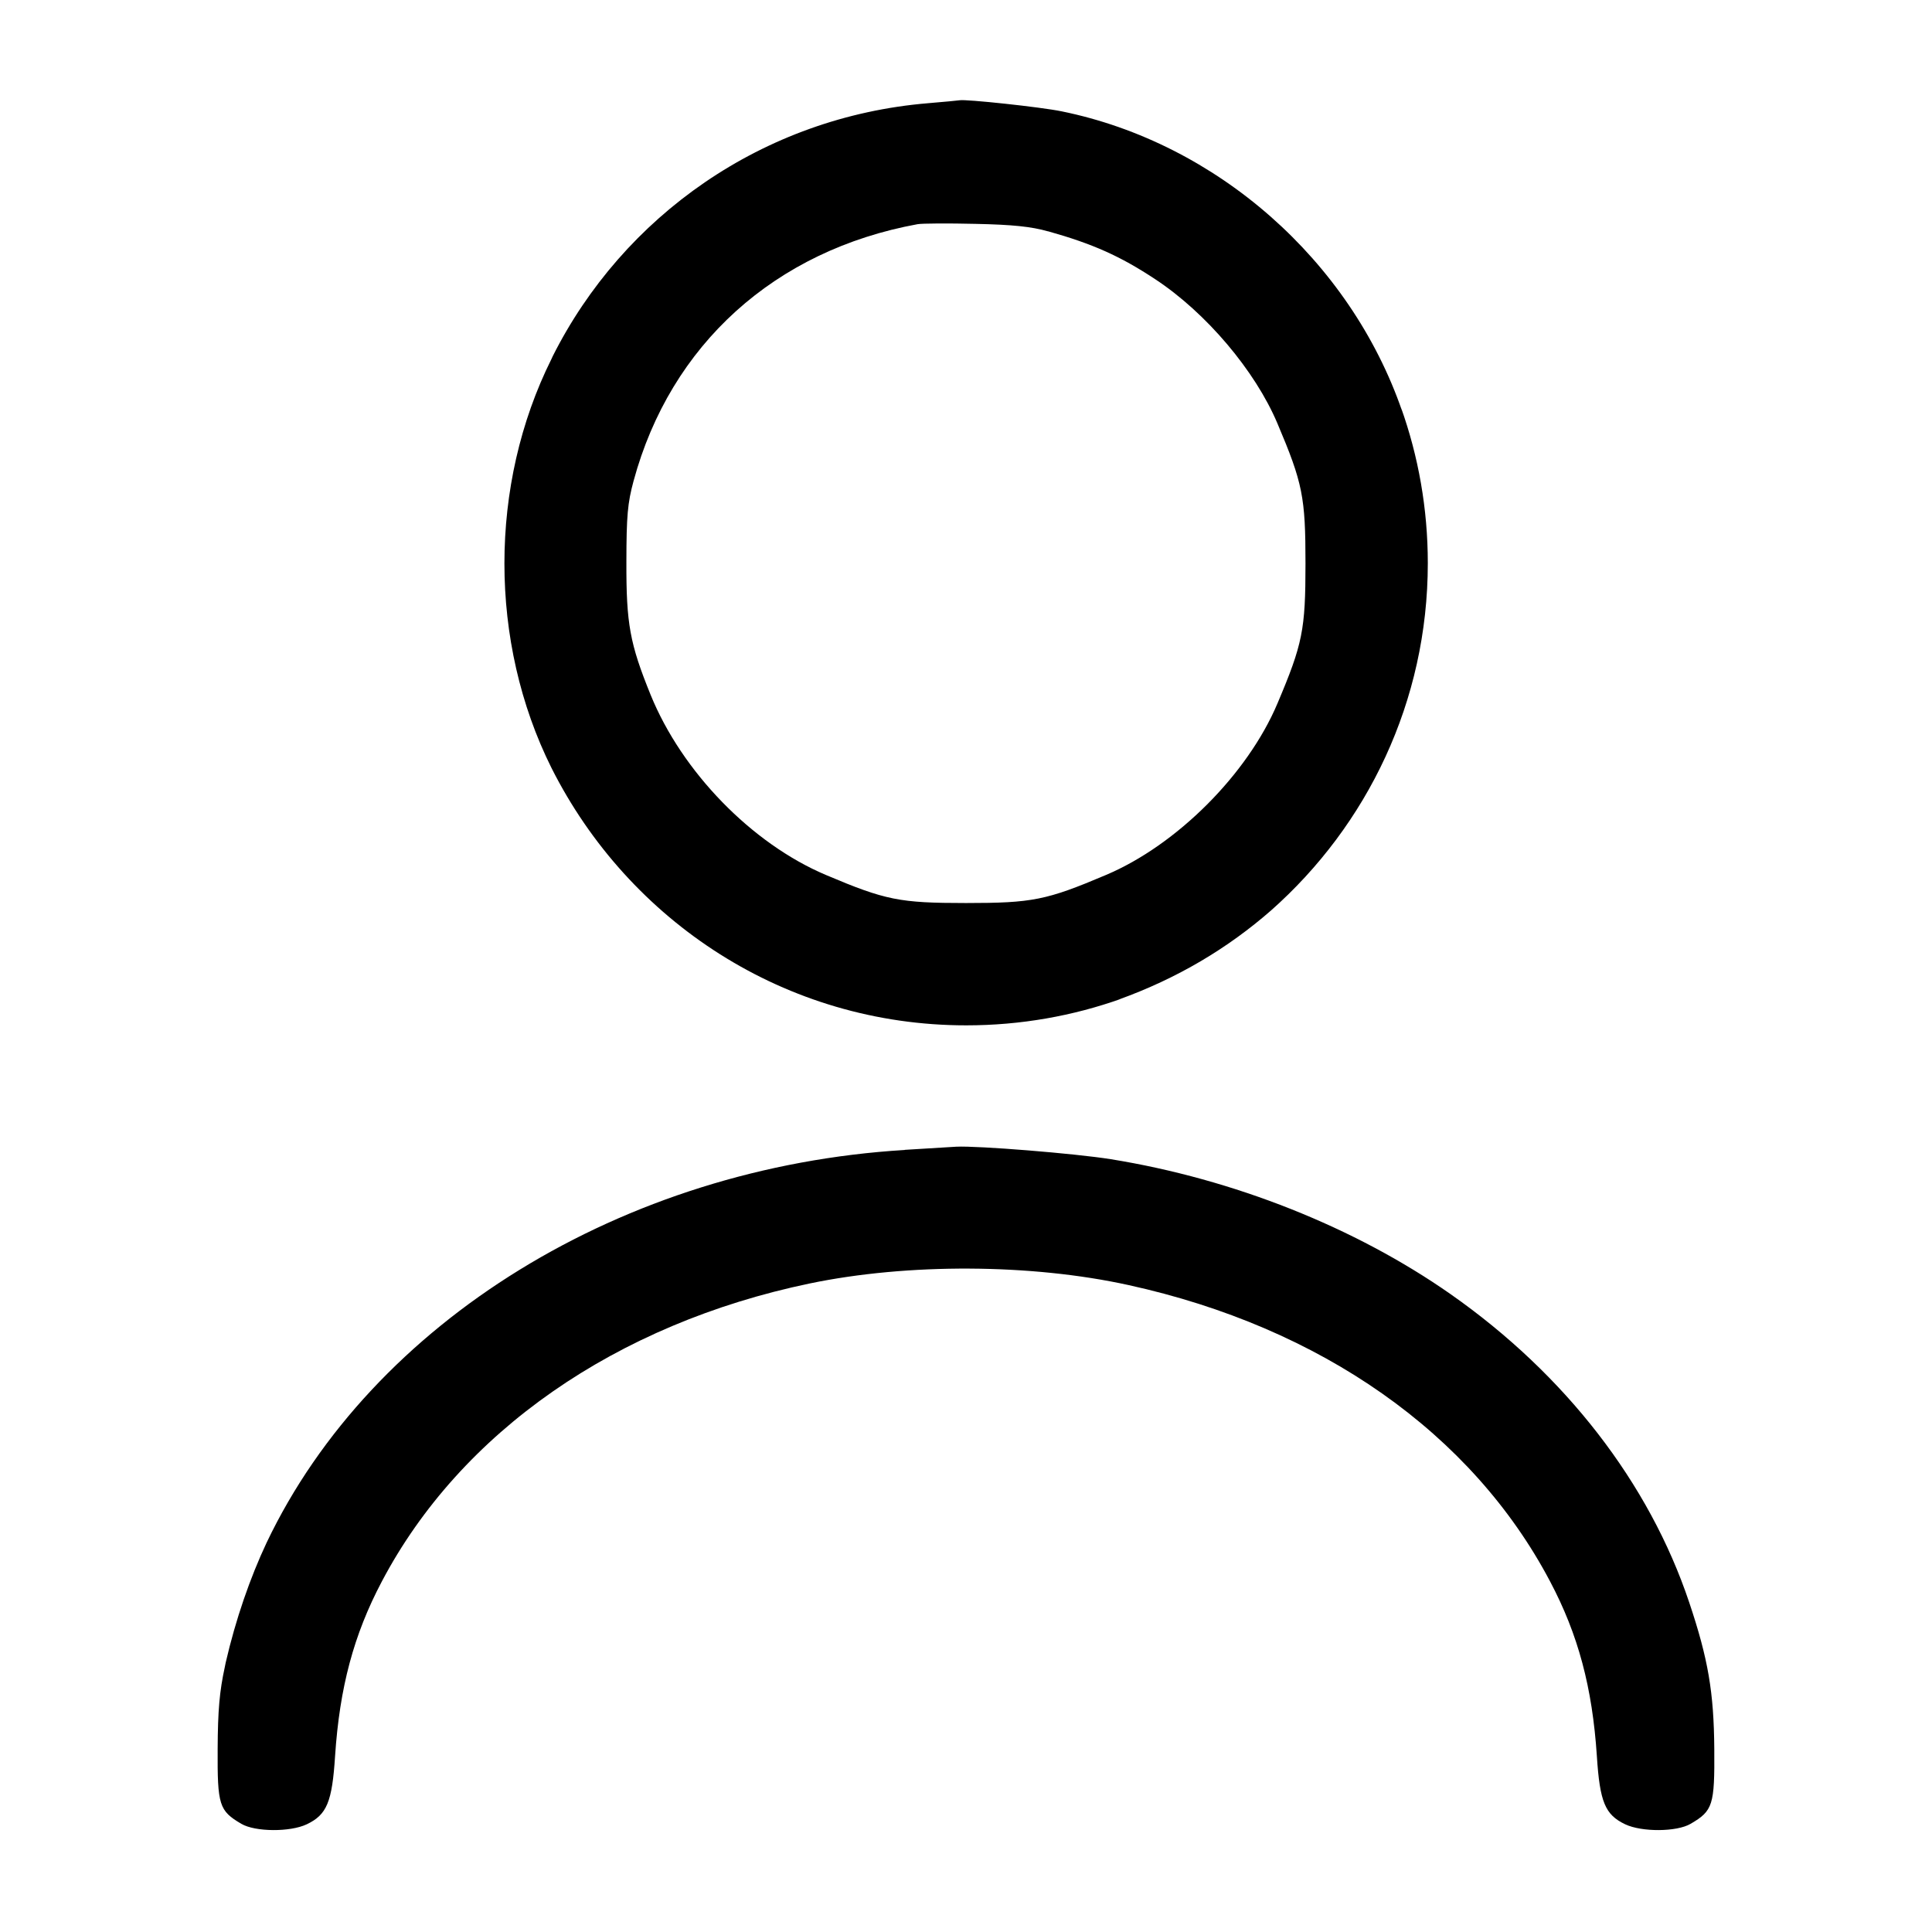 <!-- Generated by IcoMoon.io -->
<svg version="1.1" xmlns="http://www.w3.org/2000/svg" width="32" height="32" viewBox="0 0 32 32">
<title>user</title>
<path d="M15.377 1.709c-2.744 0.227-5.057 1.872-6.223 4.193l-0.020 0.044c-1.039 2.084-1.039 4.689 0 6.773 1.282 2.547 3.876 4.264 6.87 4.264 0.903 0 1.77-0.156 2.575-0.443l-0.054 0.017c0.973-0.35 1.811-0.85 2.532-1.481l-0.009 0.008c1.598-1.413 2.601-3.467 2.601-5.756 0-0.903-0.156-1.77-0.443-2.575l0.017 0.054c-0.863-2.496-3.068-4.439-5.639-4.963-0.343-0.071-1.6-0.205-1.692-0.183-0.015 0.004-0.247 0.025-0.516 0.048zM17.36 3.831c0.74 0.208 1.197 0.412 1.773 0.793 0.843 0.555 1.656 1.515 2.025 2.389 0.419 0.988 0.465 1.219 0.465 2.32s-0.047 1.332-0.465 2.32c-0.495 1.171-1.668 2.344-2.839 2.839-0.988 0.419-1.219 0.465-2.32 0.465s-1.332-0.047-2.32-0.465c-1.227-0.519-2.384-1.708-2.903-2.984-0.344-0.848-0.404-1.175-0.401-2.201 0.001-0.764 0.020-0.975 0.119-1.341 0.612-2.259 2.341-3.821 4.705-4.253 0.073-0.013 0.505-0.016 0.96-0.005 0.615 0.013 0.923 0.045 1.2 0.124zM14.987 19.047c-4.665 0.283-8.823 2.84-10.569 6.5-0.277 0.588-0.515 1.276-0.68 1.992l-0.014 0.070c-0.088 0.403-0.116 0.719-0.119 1.36-0.005 0.931 0.024 1.023 0.392 1.239 0.229 0.135 0.808 0.139 1.084 0.008 0.333-0.159 0.42-0.368 0.469-1.131 0.075-1.133 0.308-2.009 0.775-2.892 1.305-2.475 3.88-4.267 7.088-4.935 1.62-0.337 3.668-0.328 5.28 0.027 3.189 0.7 5.688 2.456 6.981 4.908 0.467 0.883 0.7 1.759 0.775 2.892 0.049 0.763 0.136 0.972 0.469 1.131 0.276 0.131 0.855 0.127 1.084-0.008 0.369-0.216 0.399-0.308 0.392-1.239-0.007-0.939-0.101-1.491-0.415-2.427-0.663-1.979-2.053-3.776-3.953-5.107-1.581-1.107-3.595-1.907-5.627-2.235-0.593-0.095-2.208-0.225-2.56-0.207l-0.853 0.052z"></path>
</svg>
